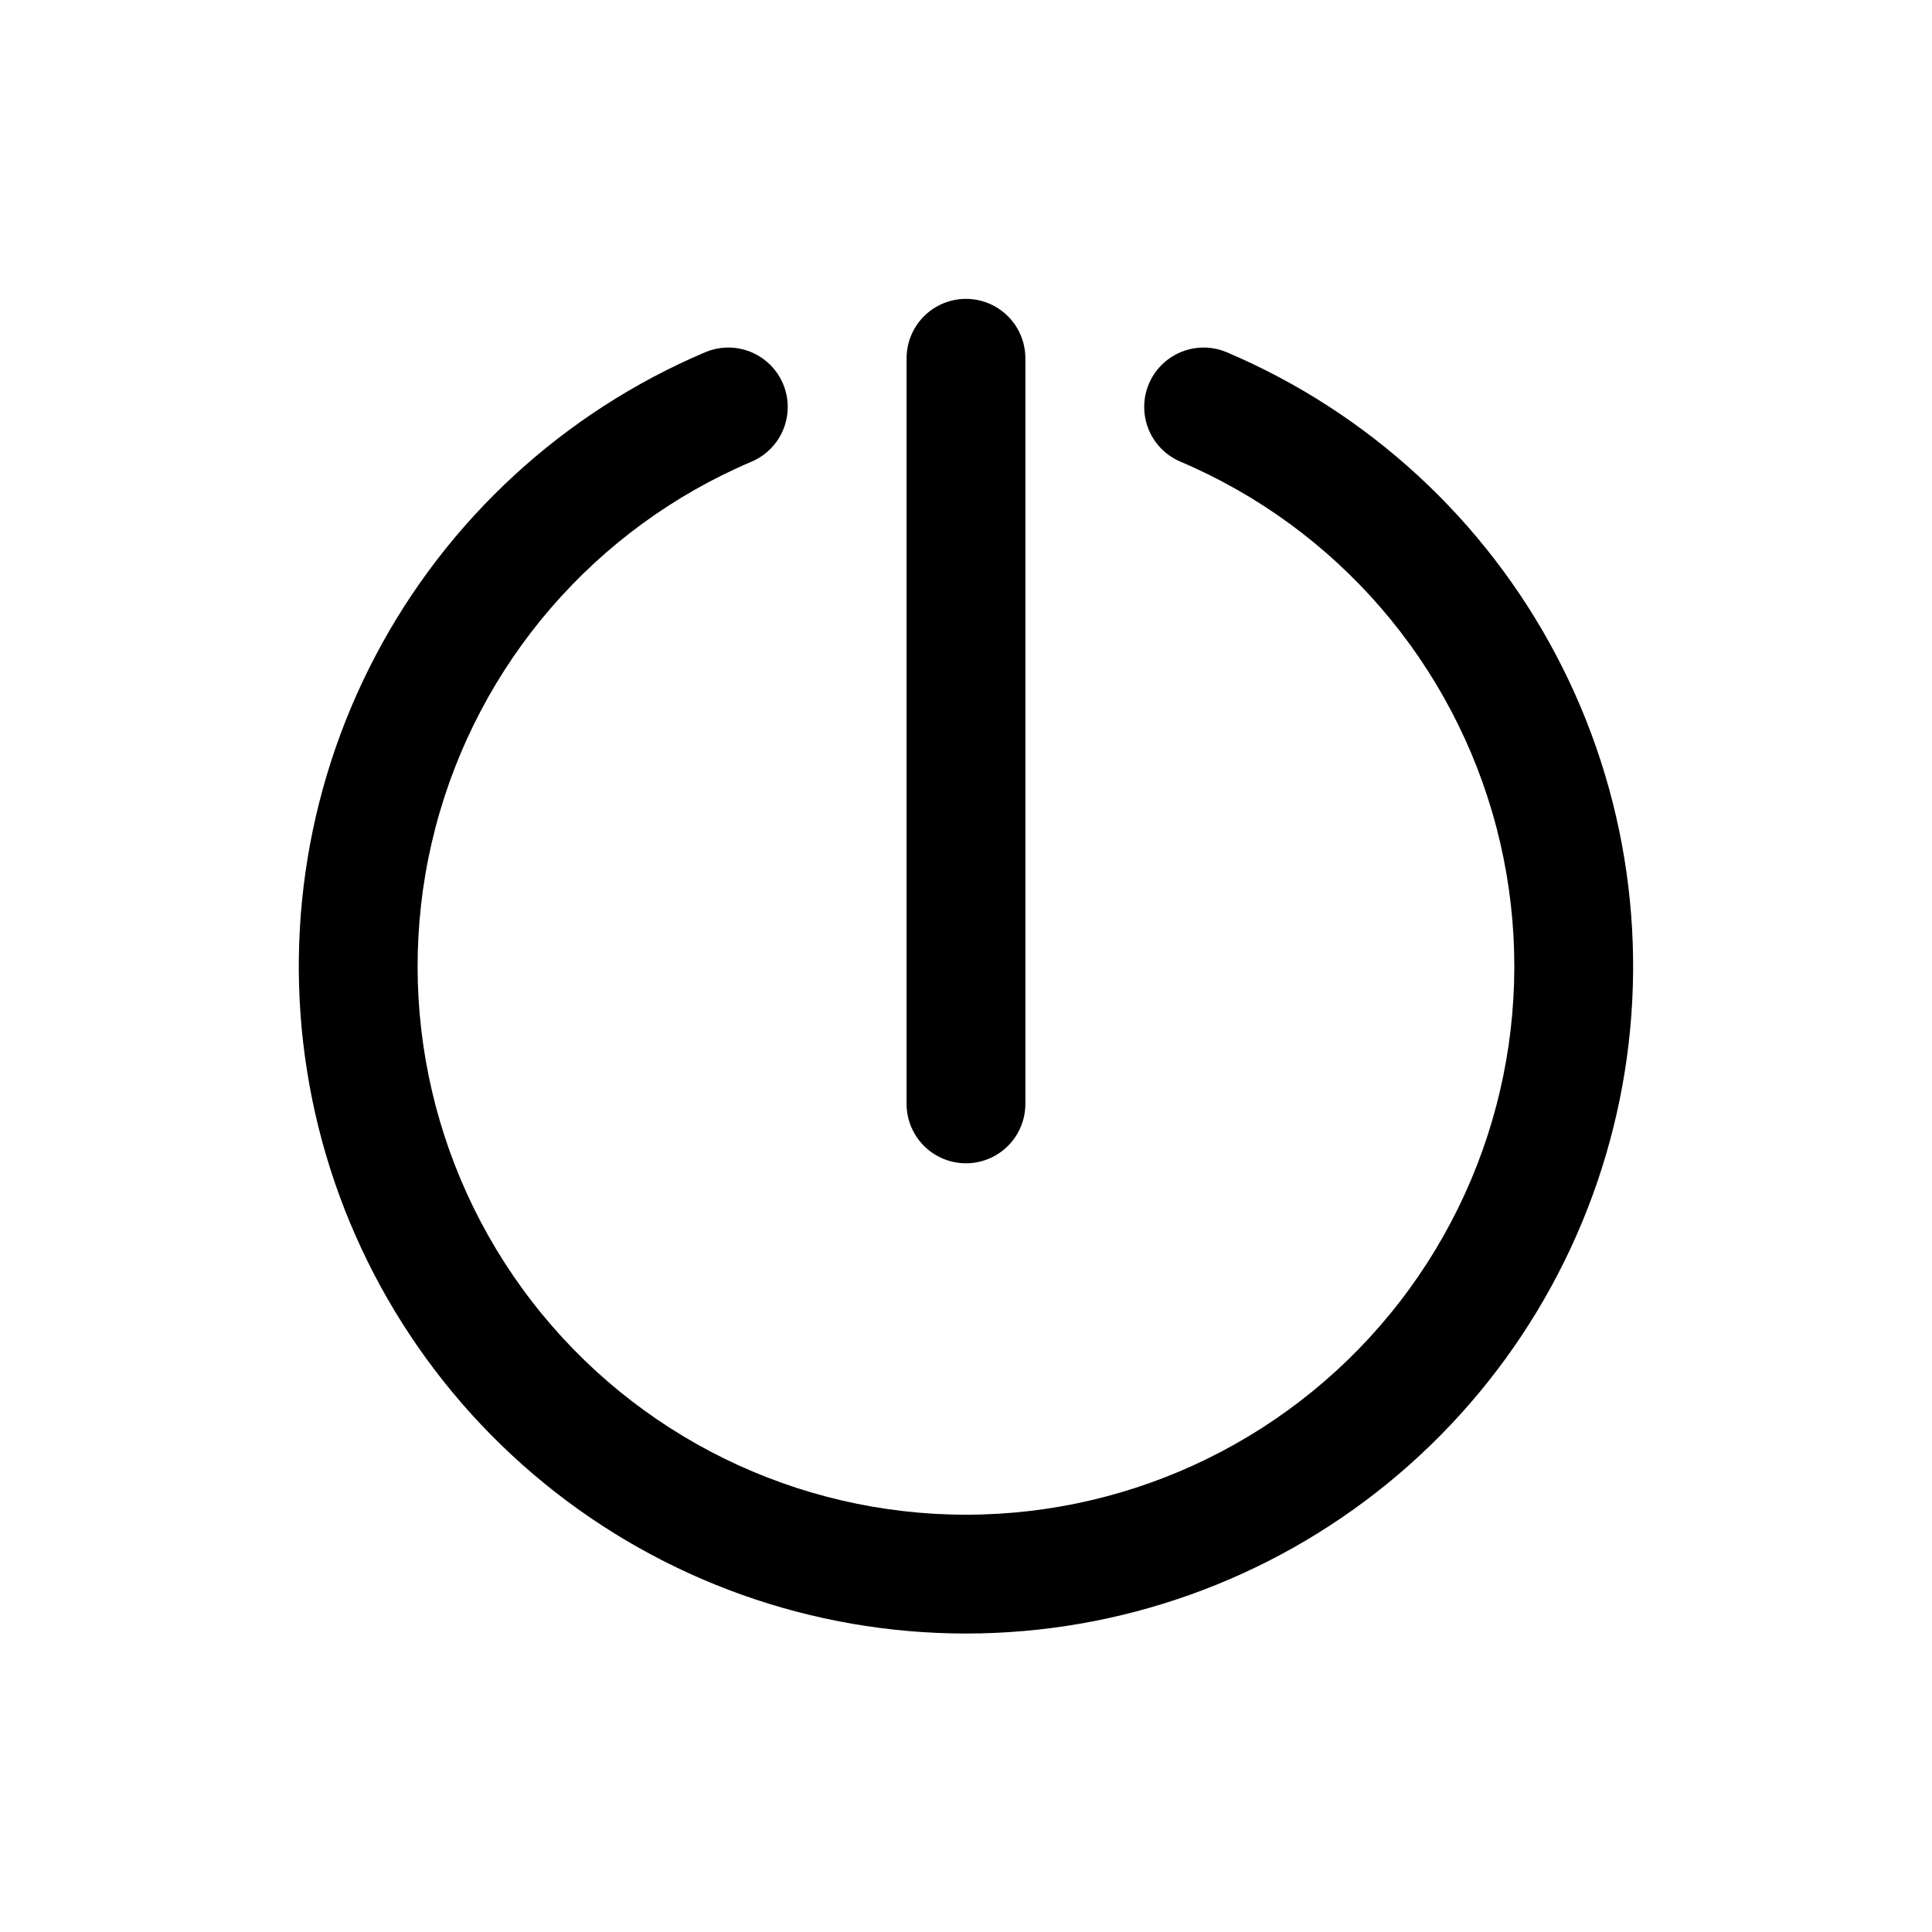 <?xml version="1.0" encoding="UTF-8"?>
<!-- Uploaded to: ICON Repo, www.svgrepo.com, Generator: ICON Repo Mixer Tools -->
<svg fill="#000000" width="800px" height="800px" version="1.1" viewBox="144 144 512 512" xmlns="http://www.w3.org/2000/svg">
 <path d="m384.25 436.54v-197.59c0-5.625 3-10.824 7.871-13.637s10.875-2.812 15.746 0 7.871 8.012 7.871 13.637v197.59c0 5.625-3 10.824-7.871 13.637s-10.875 2.812-15.746 0-7.871-8.012-7.871-13.637zm84.859-199.19c-5.18-2.195-11.137-1.457-15.625 1.934-4.492 3.387-6.832 8.914-6.141 14.5 0.691 5.582 4.305 10.371 9.488 12.566 41.434 17.609 72.367 53.43 83.754 96.988 11.387 43.559 1.941 89.934-25.574 125.57-27.516 35.637-69.996 56.504-115.02 56.504-45.023 0-87.504-20.867-115.02-56.504-27.516-35.633-36.961-82.008-25.574-125.57 11.387-43.559 42.32-79.379 83.758-96.988 5.18-2.195 8.797-6.984 9.484-12.566 0.691-5.586-1.648-11.113-6.137-14.5-4.492-3.391-10.449-4.129-15.629-1.934-37.527 15.938-68.391 44.352-87.367 80.438-18.977 36.082-24.902 77.613-16.77 117.57 8.133 39.949 29.82 75.859 61.395 101.66 31.57 25.793 71.09 39.883 111.86 39.883s80.285-14.09 111.86-39.883c31.57-25.797 53.258-61.707 61.391-101.66 8.133-39.953 2.211-81.484-16.77-117.57-18.977-36.086-49.84-64.5-87.367-80.438z"/>
</svg>
